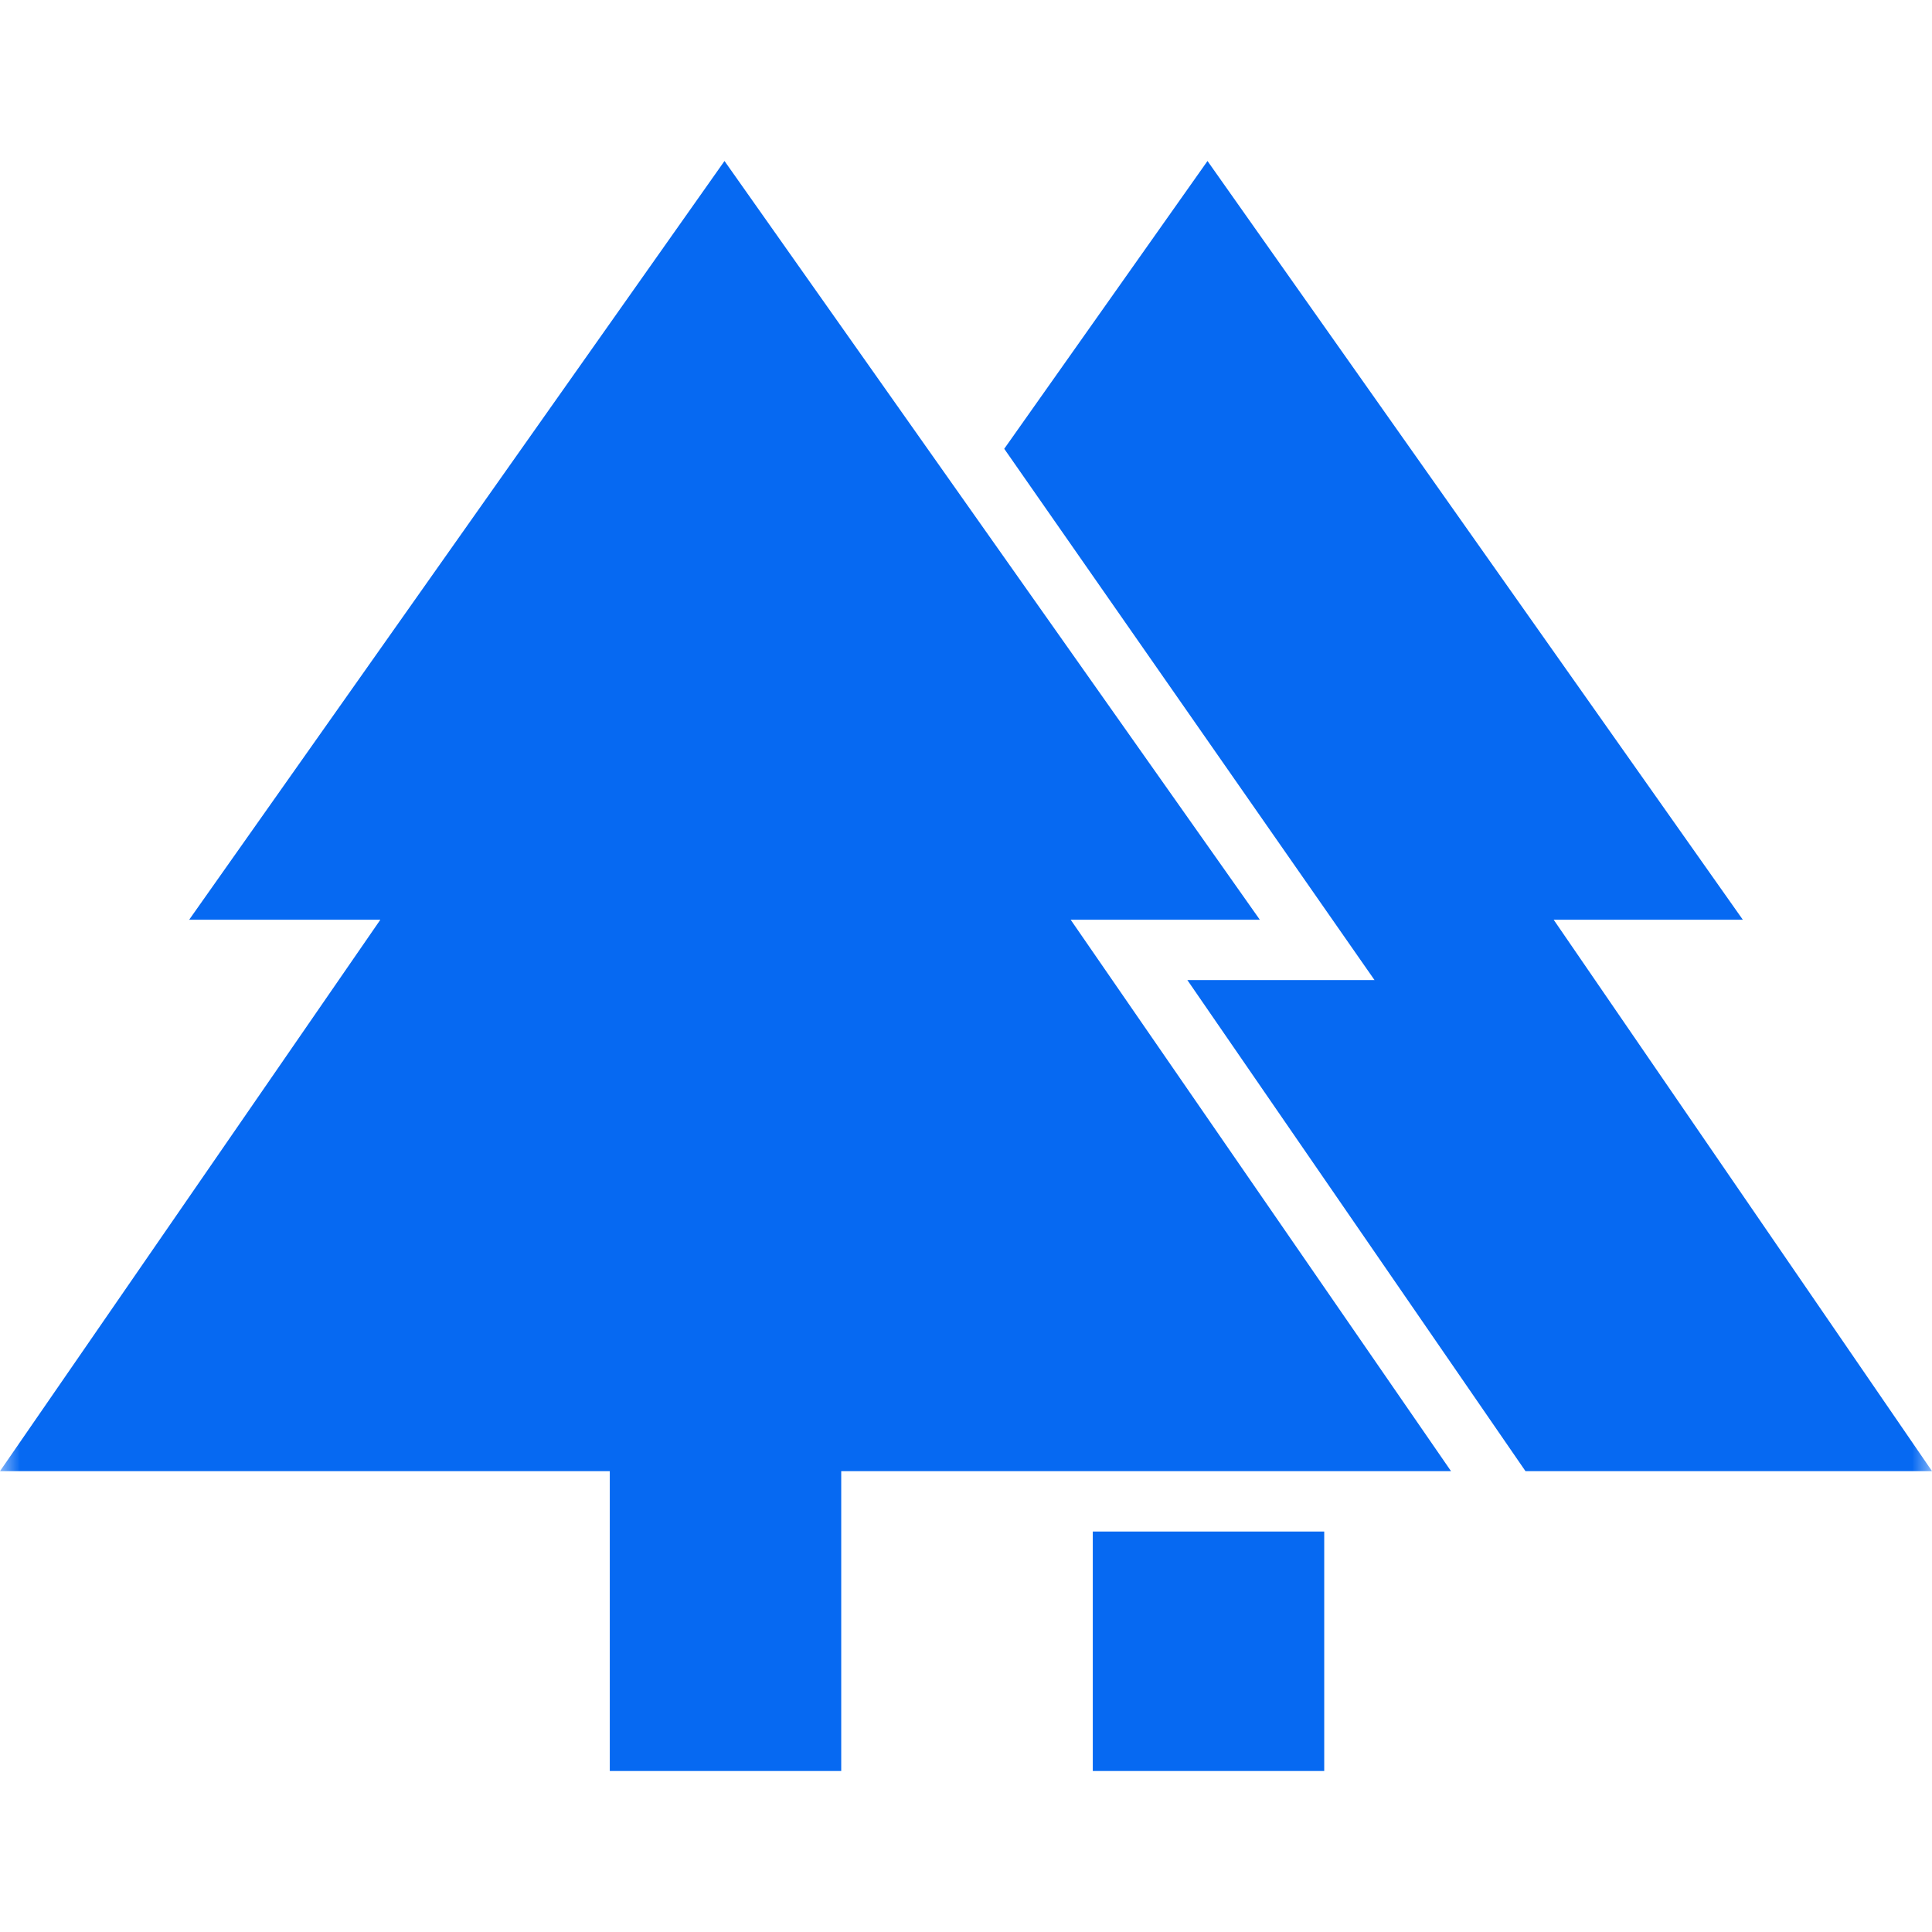 <svg width="48" height="48" viewBox="0 0 48 48" fill="none" xmlns="http://www.w3.org/2000/svg">
<mask id="mask0_629_19" style="mask-type:alpha" maskUnits="userSpaceOnUse" x="0" y="0" width="48" height="48">
<rect width="48" height="48" fill="#D9D9D9"/>
</mask>
<g mask="url(#mask0_629_19)">
<path d="M27.15 44V38.05H32.9V44H27.15ZM15.15 44V36.55H-4.76837e-07L9.45 22.85H4.7L18 4L31.3 22.85H26.6L36.05 36.55H20.9V44H15.15ZM37.9 36.55L29.5 24.35H34.15L24.95 11.15L30 4L43.3 22.85H38.6L48 36.55H37.9Z" fill="#0669F2"/>
</g>
</svg>
